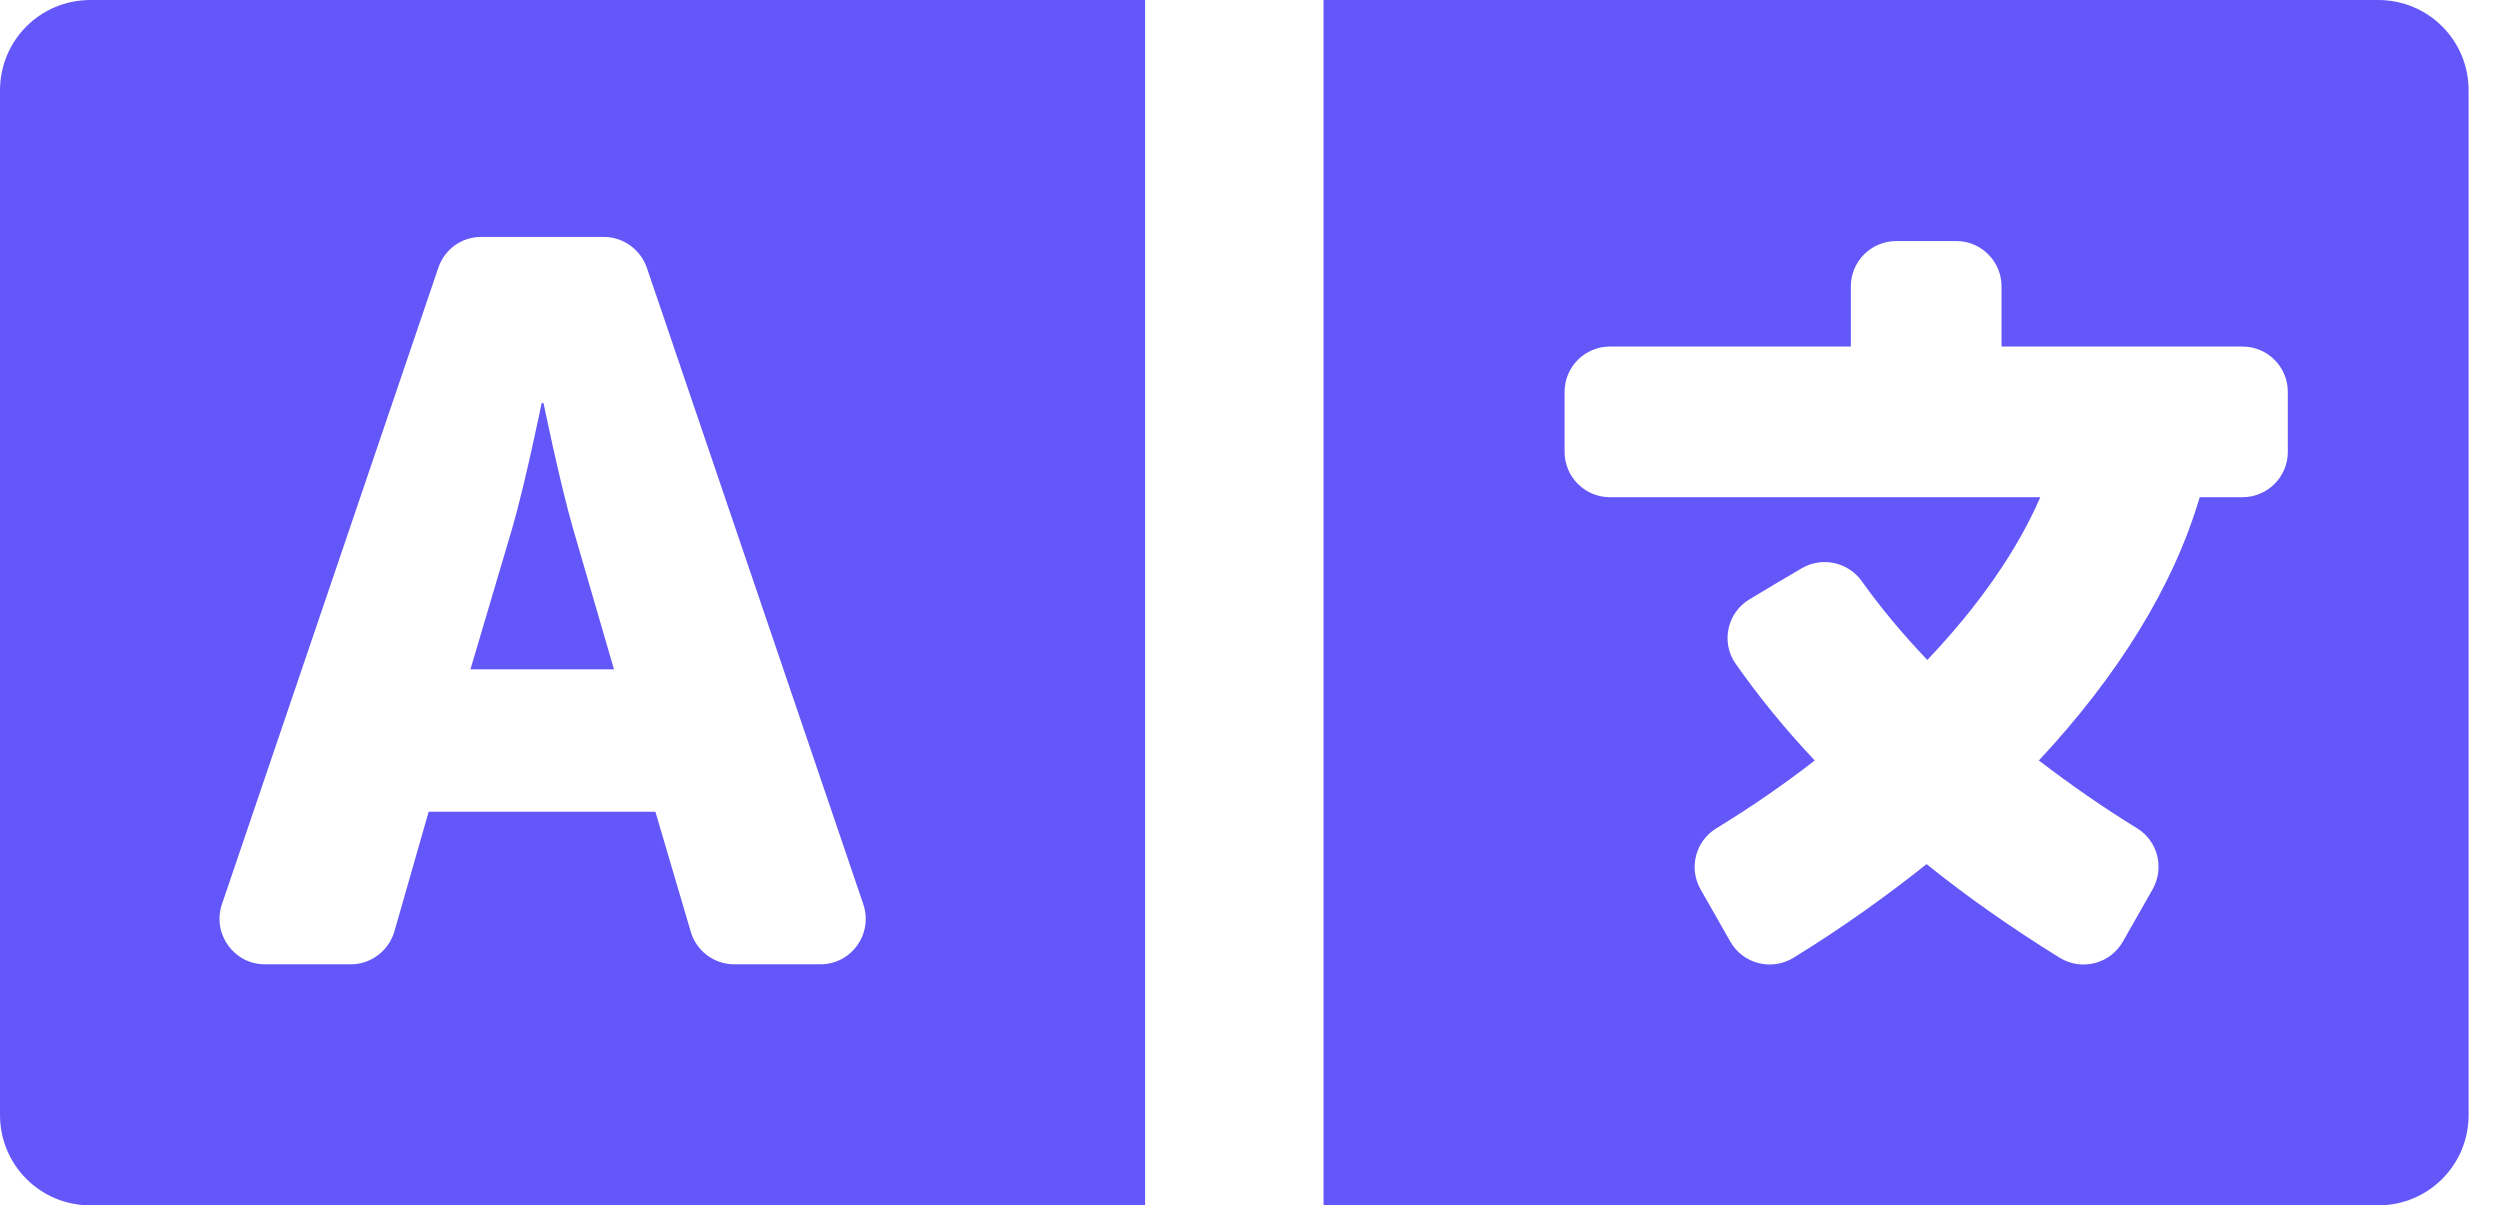 <svg width="56" height="27" viewBox="0 0 56 27" fill="none" xmlns="http://www.w3.org/2000/svg">
<path d="M53.272 0H29.647V27H53.272C54.394 27 55.297 26.097 55.297 24.975V2.025C55.297 0.903 54.394 0 53.272 0ZM51.247 10.125C51.247 10.682 50.791 11.137 50.234 11.137H49.273C48.69 13.129 47.442 15.137 45.67 17.035C46.379 17.575 47.113 18.09 47.872 18.554C48.336 18.841 48.488 19.44 48.218 19.921L47.551 21.094C47.264 21.592 46.632 21.752 46.142 21.457C45.079 20.798 44.075 20.098 43.155 19.356C42.236 20.09 41.24 20.798 40.169 21.457C39.679 21.752 39.046 21.592 38.76 21.094L38.093 19.921C37.823 19.448 37.975 18.841 38.447 18.554C39.232 18.073 39.966 17.567 40.65 17.035C39.983 16.327 39.392 15.601 38.878 14.867C38.54 14.386 38.692 13.719 39.19 13.424L39.738 13.095L40.354 12.732C40.81 12.462 41.4 12.589 41.704 13.019C42.126 13.61 42.615 14.2 43.172 14.783C44.311 13.584 45.18 12.344 45.703 11.137H36.059C35.503 11.137 35.047 10.682 35.047 10.125V8.775C35.047 8.218 35.503 7.763 36.059 7.763H41.459V6.412C41.459 5.856 41.915 5.4 42.472 5.4H43.822C44.379 5.4 44.834 5.856 44.834 6.412V7.763H50.234C50.791 7.763 51.247 8.218 51.247 8.775V10.125Z" fill="#6457F9"/>
<path d="M12.833 11.829C12.538 10.808 12.175 9.028 12.175 9.028H12.133C12.133 9.028 11.77 10.808 11.475 11.829L10.538 14.993H13.753L12.833 11.829ZM0 2.025V24.975C0 26.097 0.903 27 2.025 27H25.65V0H2.025C0.903 0 0 0.903 0 2.025ZM4.97 20.258L9.821 5.991C9.965 5.577 10.344 5.307 10.783 5.307H13.525C13.956 5.307 14.344 5.586 14.487 5.991L19.339 20.258C19.558 20.917 19.077 21.6 18.377 21.6H16.445C16.226 21.6 16.014 21.529 15.839 21.398C15.664 21.268 15.536 21.084 15.474 20.874L14.681 18.183H9.602L8.834 20.866C8.707 21.296 8.311 21.6 7.864 21.6H5.932C5.24 21.6 4.75 20.917 4.97 20.258Z" fill="#6457F9"/>
</svg>
